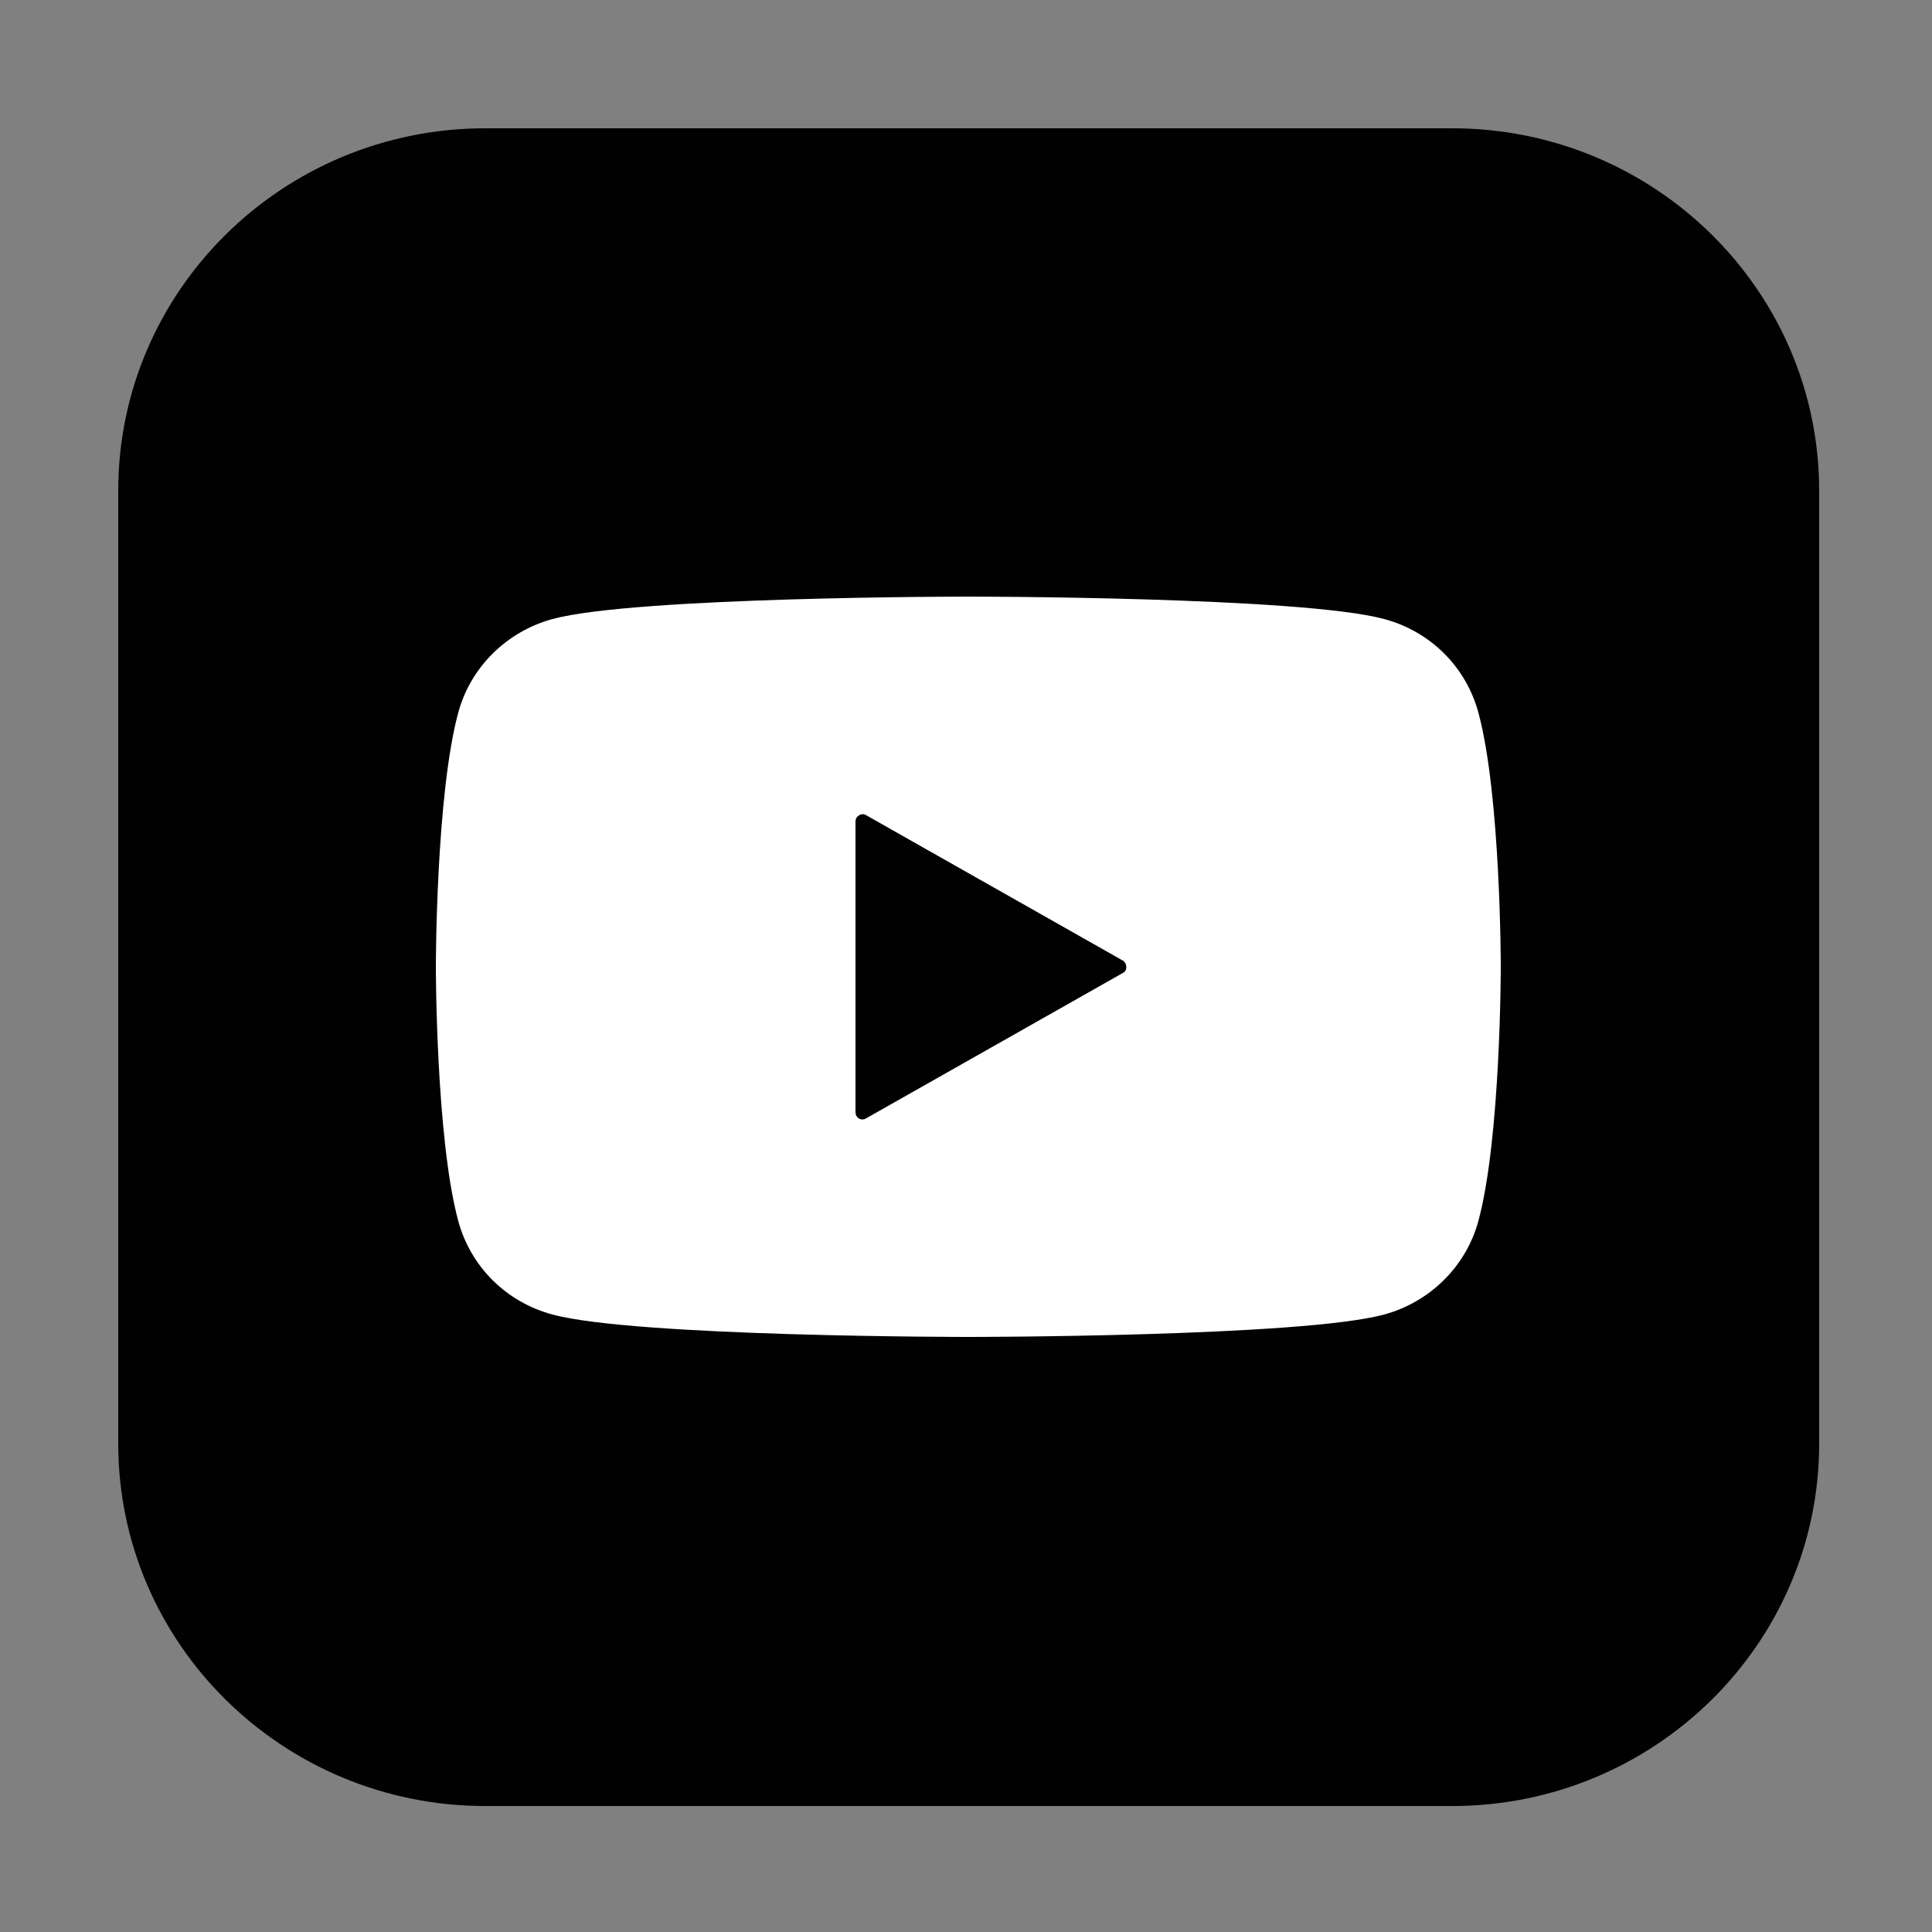 <?xml version="1.0" encoding="UTF-8"?>
<svg xmlns="http://www.w3.org/2000/svg" id="Ebene_1" version="1.1" viewBox="0 0 250 250">
  <rect x="0" y="0" width="250" height="250" fill="#808080" stroke="none"/>
  <!-- Generator: Adobe Illustrator 29.1.0, SVG Export Plug-In . SVG Version: 2.1.0 Build 142)  -->
  <defs>
    <style>
      .st0 {
        fill: #010101;
      }

      .st1 {
        fill: #fff;
      }

      .st2 {
        display: none;
      }
    </style>
  </defs>
  <g class="st2">
    <path class="st0" d="M235.4,63.5v123.3c0,25.9-21.3,46.9-47.5,46.9H62.8c-26.2,0-47.5-21-47.5-46.9V63.5c0-25.9,21.3-46.9,47.5-46.9h125.1c26.2,0,47.5,21,47.5,46.9Z"></path>
    <path class="st1" d="M136.4,116.2l40.5-47.2h-14.8l-32.5,37.9-28.1-37.9h-35.4l46.1,61.6-43.4,50.6h14.8l35.5-41.4,31,41.4h34.5l-48.2-65h0ZM81.8,76.8h15.6l71.1,96h-14.8s-71.9-96-71.9-96Z"></path>
  </g>
  <g class="st2">
    <path class="st0" d="M235.4,63.5v123.3c0,25.9-21.3,46.9-47.5,46.9H62.8c-26.2,0-47.5-21-47.5-46.9V63.5c0-25.9,21.3-46.9,47.5-46.9h125.1c26.2,0,47.5,21,47.5,46.9Z"></path>
    <g id="TikTok">
      <path class="st1" d="M178.7,90.7c-14.1-1-26-11.8-28.2-25.6-.2-1.2-.3-2.4-.4-3.6h-22.3l-.2,87.9c0,8.9-8.1,16.4-17.7,16.4s-16.9-7.5-16.9-16.7,4.4-13.1,10.8-15.5c1.7-.7,3.6-.9,5.4-1,.4,0,5.4.1,5.4.4v-23.2c-7.1-.4-13.7,0-20.3,2.8-4.8,2-9.1,4.8-12.8,8.5-3.7,3.6-6.6,7.9-8.6,12.6-2.1,4.9-3.2,10.1-3.2,15.4s1.1,10.5,3.2,15.4c2,4.7,4.9,8.9,8.6,12.6,3.7,3.6,8,6.5,12.8,8.5,4.9,2.1,10.2,3.1,15.6,3.1s10.7-1,15.6-3.1c4.8-2,9.1-4.8,12.8-8.5,3.7-3.6,6.6-7.9,8.6-12.6,2.1-4.9,3.2-10.1,3.2-15.4v-43.7c2.5,2.5,5.3,4.6,8.5,6.3,2.7,1.4,5.5,2.5,8.5,3.2,4.5,1.1,9.2.8,13.9.8v-24.9l-2.2-.2h-.1Z"></path>
    </g>
  </g>
  <g>
    <path class="st0" d="M235.4,63.5v123.3c0,25.9-21.3,46.9-47.5,46.9H62.8c-26.2,0-47.5-21-47.5-46.9V63.5c0-25.9,21.3-46.9,47.5-46.9h125.1c26.2,0,47.5,21,47.5,46.9Z"></path>
    <path class="st1" d="M191.3,92.2c-1.6-5.9-6.2-10.5-12.2-12.1-10.7-2.9-53.8-2.9-53.8-2.9,0,0-43.1,0-53.8,2.9-5.9,1.6-10.6,6.2-12.2,12.1-2.9,10.7-2.9,32.9-2.9,32.9,0,0,0,22.2,2.9,32.9,1.6,5.9,6.2,10.5,12.2,12.1,10.7,2.9,53.8,2.9,53.8,2.9,0,0,43.1,0,53.8-2.9,5.9-1.6,10.6-6.2,12.2-12.1,2.9-10.7,2.9-32.9,2.9-32.9,0,0,0-22.2-2.9-32.9ZM145.3,125.9l-33.2,18.8c-.6.4-1.4,0-1.4-.8v-37.6c0-.7.8-1.2,1.4-.8l33.2,18.8c.6.4.6,1.3,0,1.6h0Z"></path>
  </g>
  <g class="st2">
    <rect class="st0" x="15.3" y="16.6" width="220.1" height="220.1" rx="47.5" ry="47.5"></rect>
    <path class="st1" d="M141.1,105v21.2h31.8l-5.3,32.6h-26.5v78h-35.3v-78h-28.9v-32.6h28.9v-24.9c0-28.3,16.8-43.9,42.6-43.9s25.3,2.2,25.3,2.2v27.8h-14.2c-14,0-18.4,8.7-18.4,17.6h0Z"></path>
  </g>
  <g class="st2">
    <rect class="st0" x="15.3" y="16.6" width="220.1" height="220.1" rx="47.5" ry="47.5"></rect>
    <g>
      <path class="st1" d="M167.8,92c0,4.2-3.4,7.5-7.5,7.5s-7.5-3.4-7.5-7.5,3.4-7.5,7.5-7.5,7.5,3.4,7.5,7.5Z"></path>
      <path class="st1" d="M125.9,94.3c-17.8,0-32.3,14.5-32.3,32.3s14.5,32.3,32.3,32.3,32.3-14.5,32.3-32.3-14.5-32.3-32.3-32.3ZM125.9,147.7c-11.6,0-21-9.4-21-21s9.4-21,21-21,21,9.4,21,21-9.4,21-21,21Z"></path>
      <path class="st1" d="M151.7,60.8h-52.7c-21.8,0-39.5,17.7-39.5,39.5v52.7c0,21.8,17.7,39.5,39.5,39.5h52.7c21.8,0,39.5-17.7,39.5-39.5v-52.7c0-21.8-17.7-39.5-39.5-39.5ZM179.1,153c0,15.1-12.3,27.4-27.4,27.4h-52.7c-15.1,0-27.4-12.3-27.4-27.4v-52.7c0-15.1,12.3-27.4,27.4-27.4h52.7c15.1,0,27.4,12.3,27.4,27.4v52.7Z"></path>
    </g>
  </g>
</svg>

